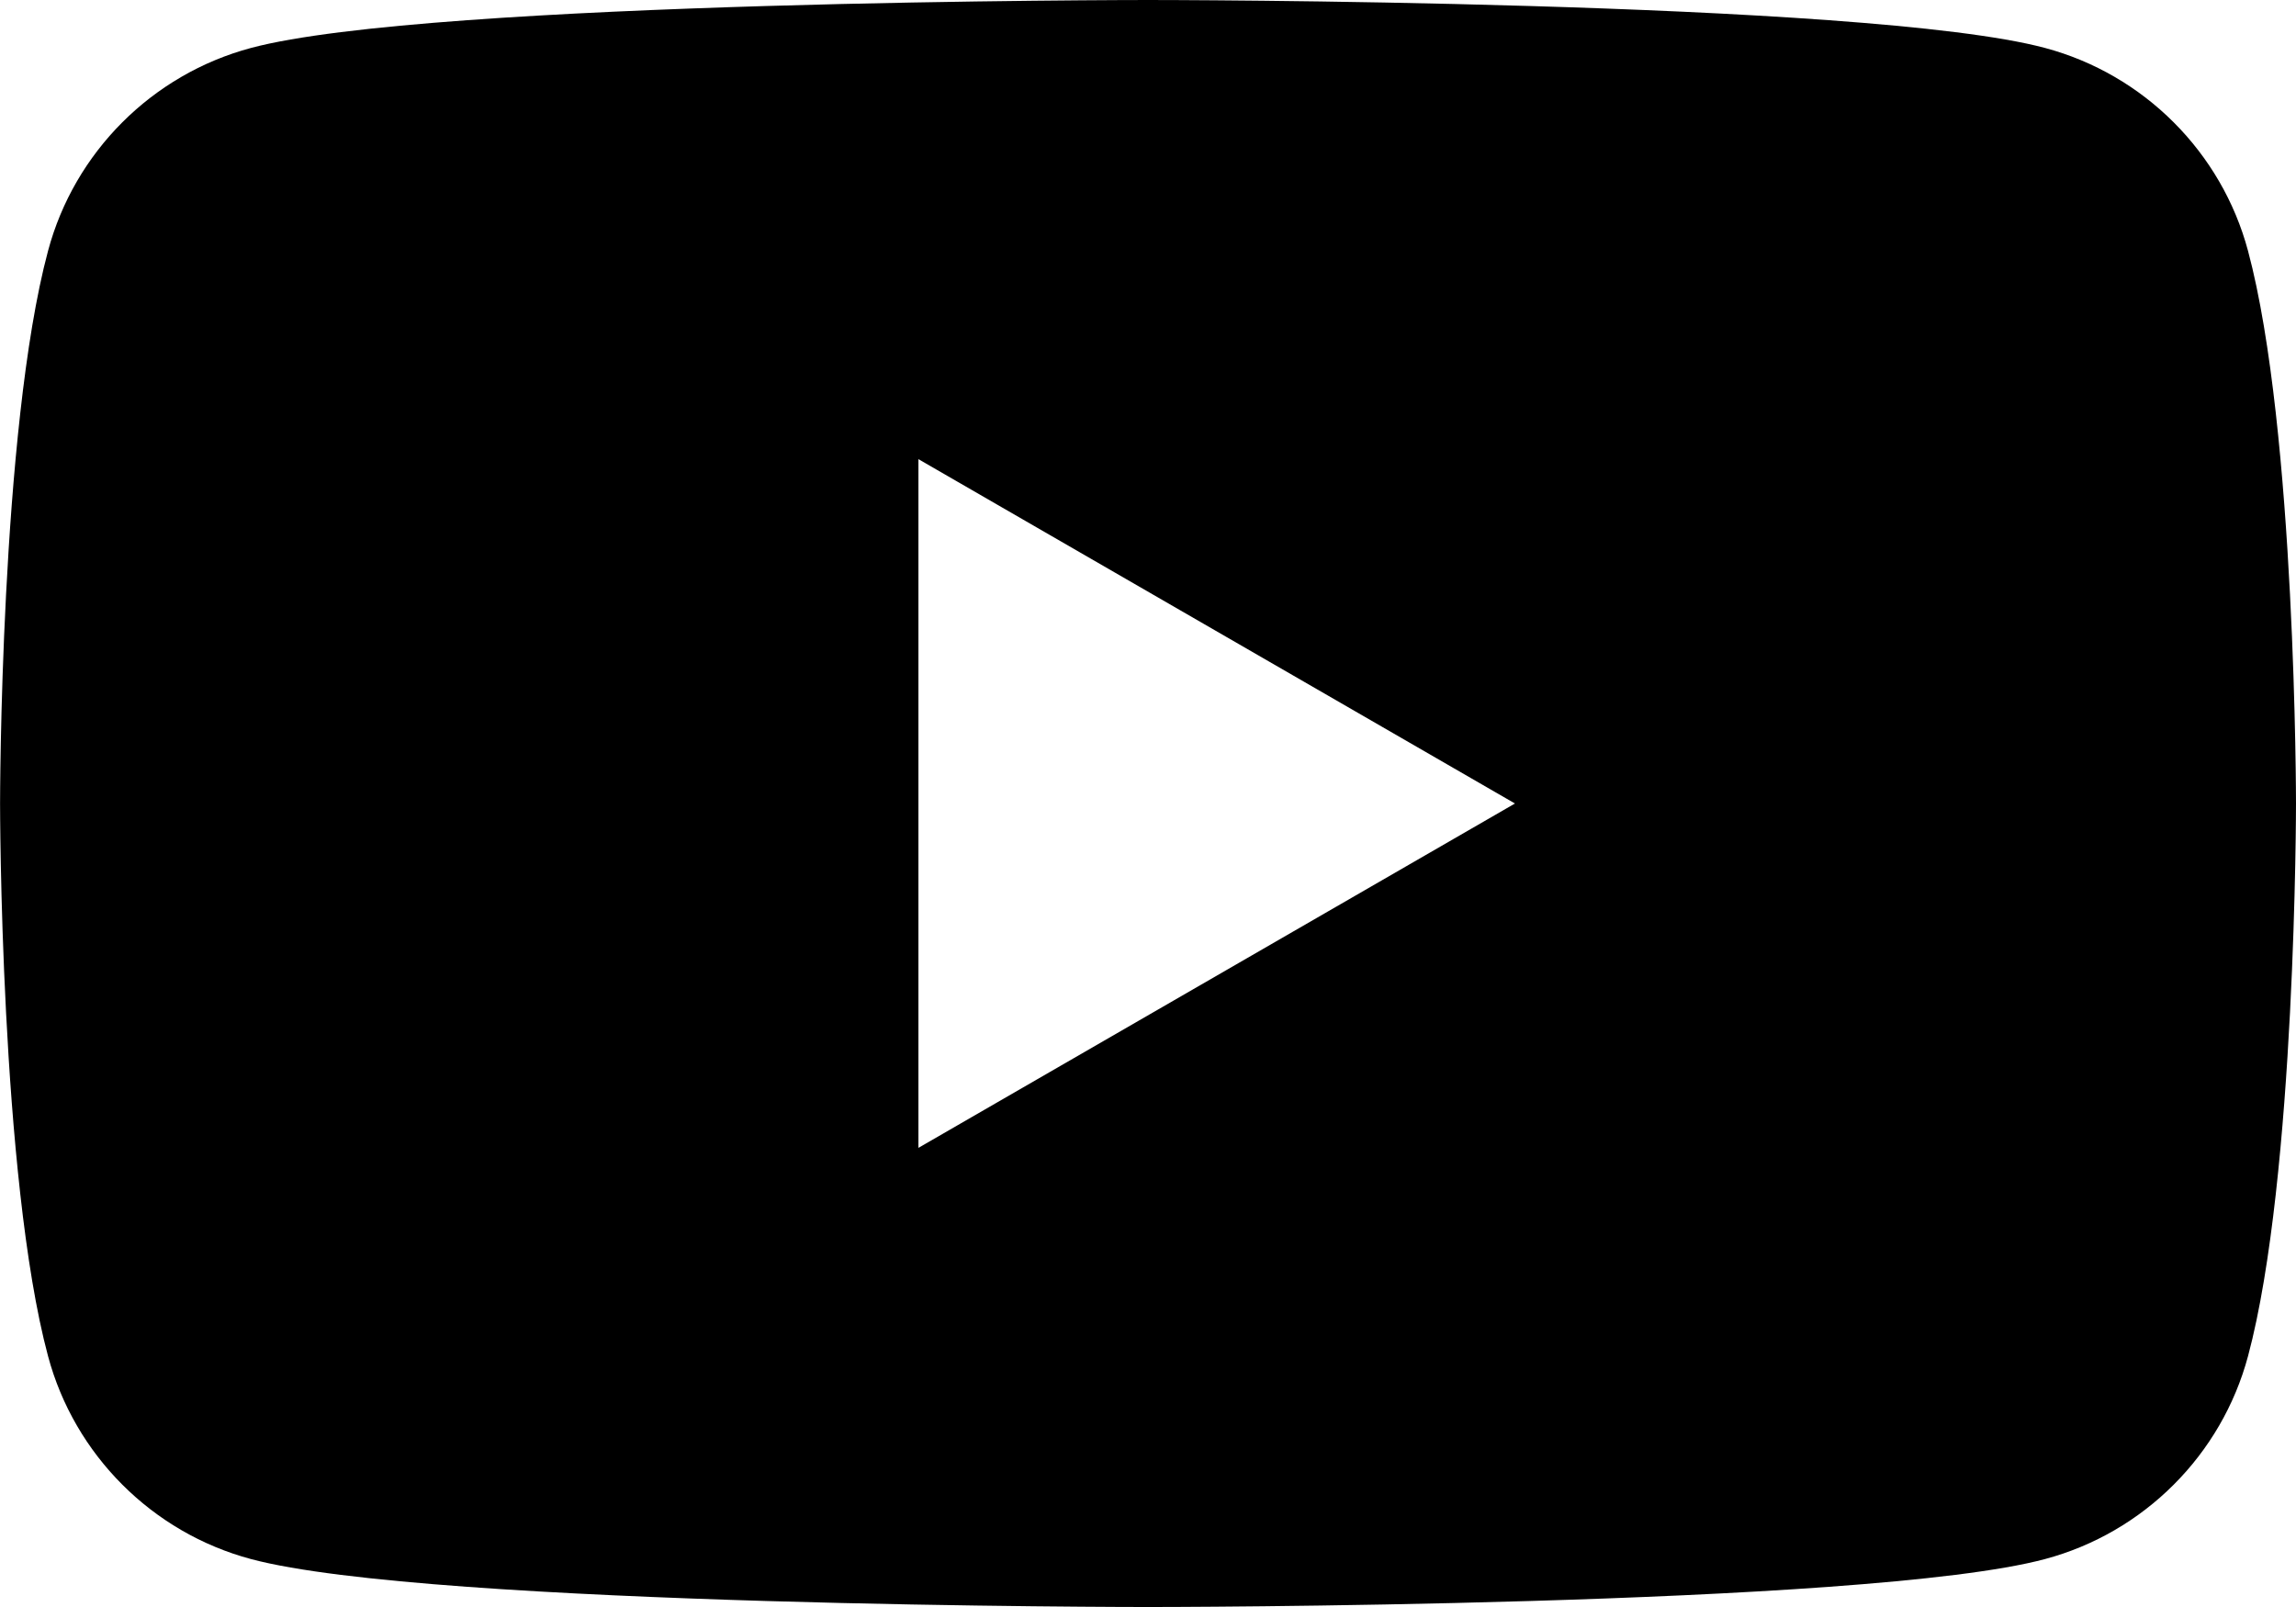 <?xml version="1.0" encoding="UTF-8"?>
<svg id="_レイヤー_1" xmlns="http://www.w3.org/2000/svg" version="1.1" viewBox="0 0 35.714 25">
  <!-- Generator: Adobe Illustrator 29.5.1, SVG Export Plug-In . SVG Version: 2.1.0 Build 141)  -->
  <path d="M34.968,3.904c-.411-1.537-1.621-2.747-3.158-3.158C29.025,0,17.857,0,17.857,0,17.857,0,6.689,0,3.904.746c-1.537.411-2.747,1.621-3.157,3.158-.746,2.785-.746,8.596-.746,8.596,0,0,0,5.811.746,8.596.411,1.537,1.621,2.747,3.157,3.158,2.785.746,13.953.746,13.953.746,0,0,11.168,0,13.953-.746,1.537-.411,2.747-1.621,3.158-3.158.746-2.785.746-8.596.746-8.596,0,0,0-5.811-.746-8.596ZM14.286,17.857V7.143l9.279,5.357-9.279,5.357Z"/>
</svg>
